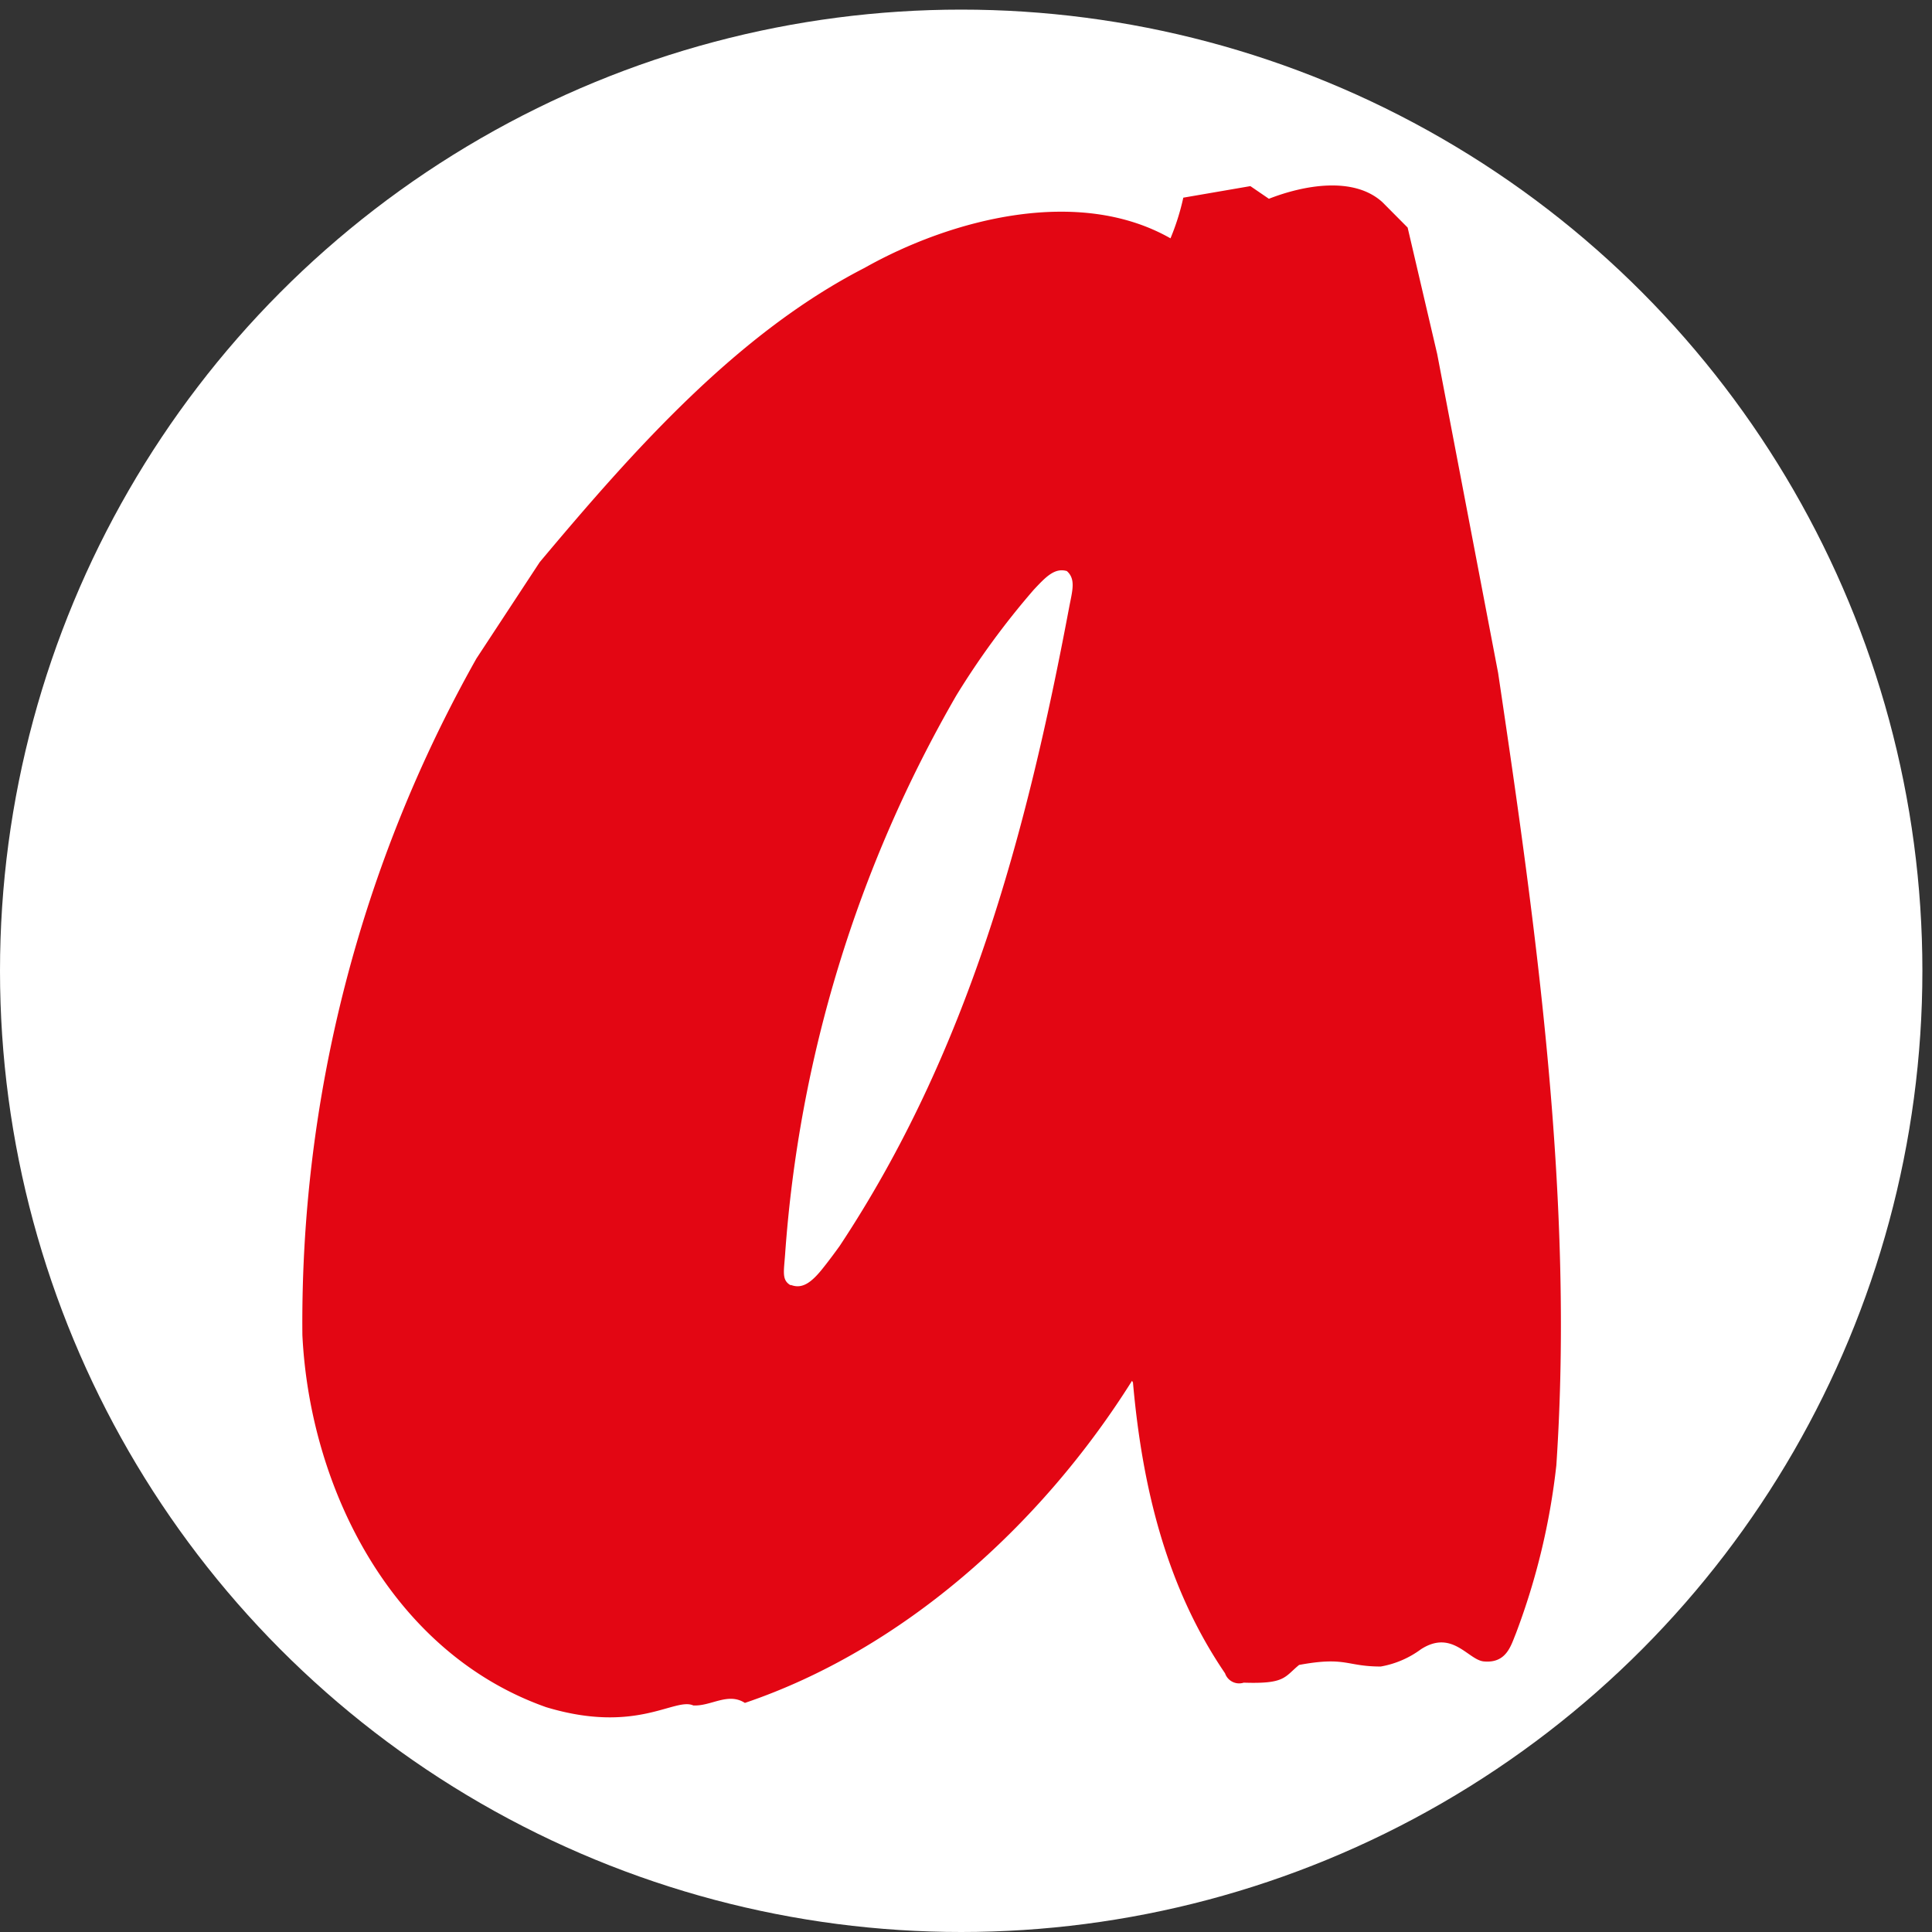 <?xml version="1.0" encoding="UTF-8" standalone="no"?>
<svg
   id="Lager_1"
   data-name="Lager 1"
   viewBox="0 0 132.66 132.66"
   version="1.1"
   sodipodi:docname="Amelia.svg"
   width="132.66"
   height="132.66"
   inkscape:version="1.2.2 (b0a8486541, 2022-12-01)"
   xmlns:inkscape="http://www.inkscape.org/namespaces/inkscape"
   xmlns:sodipodi="http://sodipodi.sourceforge.net/DTD/sodipodi-0.dtd"
   xmlns="http://www.w3.org/2000/svg"
   xmlns:svg="http://www.w3.org/2000/svg">
  <rect x="0" y="0" width="132.66" height="132.66" fill="#333333" stroke="none"/>
  <sodipodi:namedview
     id="namedview69661"
     pagecolor="#ffffff"
     bordercolor="#000000"
     borderopacity="0.25"
     inkscape:showpageshadow="2"
     inkscape:pageopacity="0.0"
     inkscape:pagecheckerboard="0"
     inkscape:deskcolor="#d1d1d1"
     showgrid="false"
     inkscape:zoom="3.1662915"
     inkscape:cx="204.49791"
     inkscape:cy="66.48156"
     inkscape:window-width="3840"
     inkscape:window-height="2117"
     inkscape:window-x="3840"
     inkscape:window-y="1080"
     inkscape:window-maximized="1"
     inkscape:current-layer="Lager_1" />
  <defs
     id="defs69644">
    <style
       id="style69642">.cls-1{fill:#e30613;}</style>
  </defs>
  <circle
     style="fill:#ffffff;stroke:#000000;stroke-width:0;stroke-linecap:square;paint-order:markers fill stroke"
     id="path70878"
     cy="66.66"
     cx="66"
     r="66" />
  <path
     class="cls-1"
     d="m 37.058,38.602 c 6.518,-7.778 13.59,-15.731 22.303,-20.206 5.975,-3.368 14.688,-5.627 21.01,-2.031 a 16.295,16.295 0 0 0 0.88,-2.792 l 4.606,-0.793 1.271,0.869 c 2.39,-0.934 5.812,-1.564 7.789,0.228 l 1.738,1.749 2.031,8.691 4.182,21.89 c 2.629,17.632 5.225,36.176 3.998,54.405 a 47.181,47.181 0 0 1 -2.781,11.559 c -0.337,0.815 -0.641,2.042 -2.173,1.912 -1.086,-0.065 -2.173,-2.238 -4.345,-0.836 a 6.518,6.518 0 0 1 -2.759,1.184 c -2.379,0 -2.379,-0.706 -5.606,-0.109 -1.021,0.836 -0.945,1.314 -3.802,1.217 a 1.021,1.021 0 0 1 -1.282,-0.641 c -3.998,-5.866 -5.682,-12.71 -6.323,-19.967 l -0.065,-0.119 c -6.268,9.984 -15.785,18.468 -26.583,22.118 -1.162,-0.75 -2.325,0.239 -3.542,0.174 -1.282,-0.576 -3.878,1.999 -10.103,0.119 C 26.977,113.507 21.285,102.295 20.763,91.671 a 92.949,92.949 0 0 1 11.95,-46.453 z m 16.849,47.55 c -0.087,1.184 -0.228,1.738 0.358,2.086 h 0.065 c 0.76,0.282 1.401,-0.163 2.238,-1.238 0.38,-0.478 0.75,-0.978 1.086,-1.445 8.8,-13.286 12.819,-28.245 15.752,-43.813 0.217,-1.152 0.489,-1.966 -0.152,-2.531 -0.836,-0.239 -1.434,0.391 -2.27,1.282 a 54.644,54.644 0 0 0 -5.323,7.268 89.266,89.266 0 0 0 -11.754,38.392 z"
     id="path69646"
     style="stroke-width:1.086" />
</svg>
